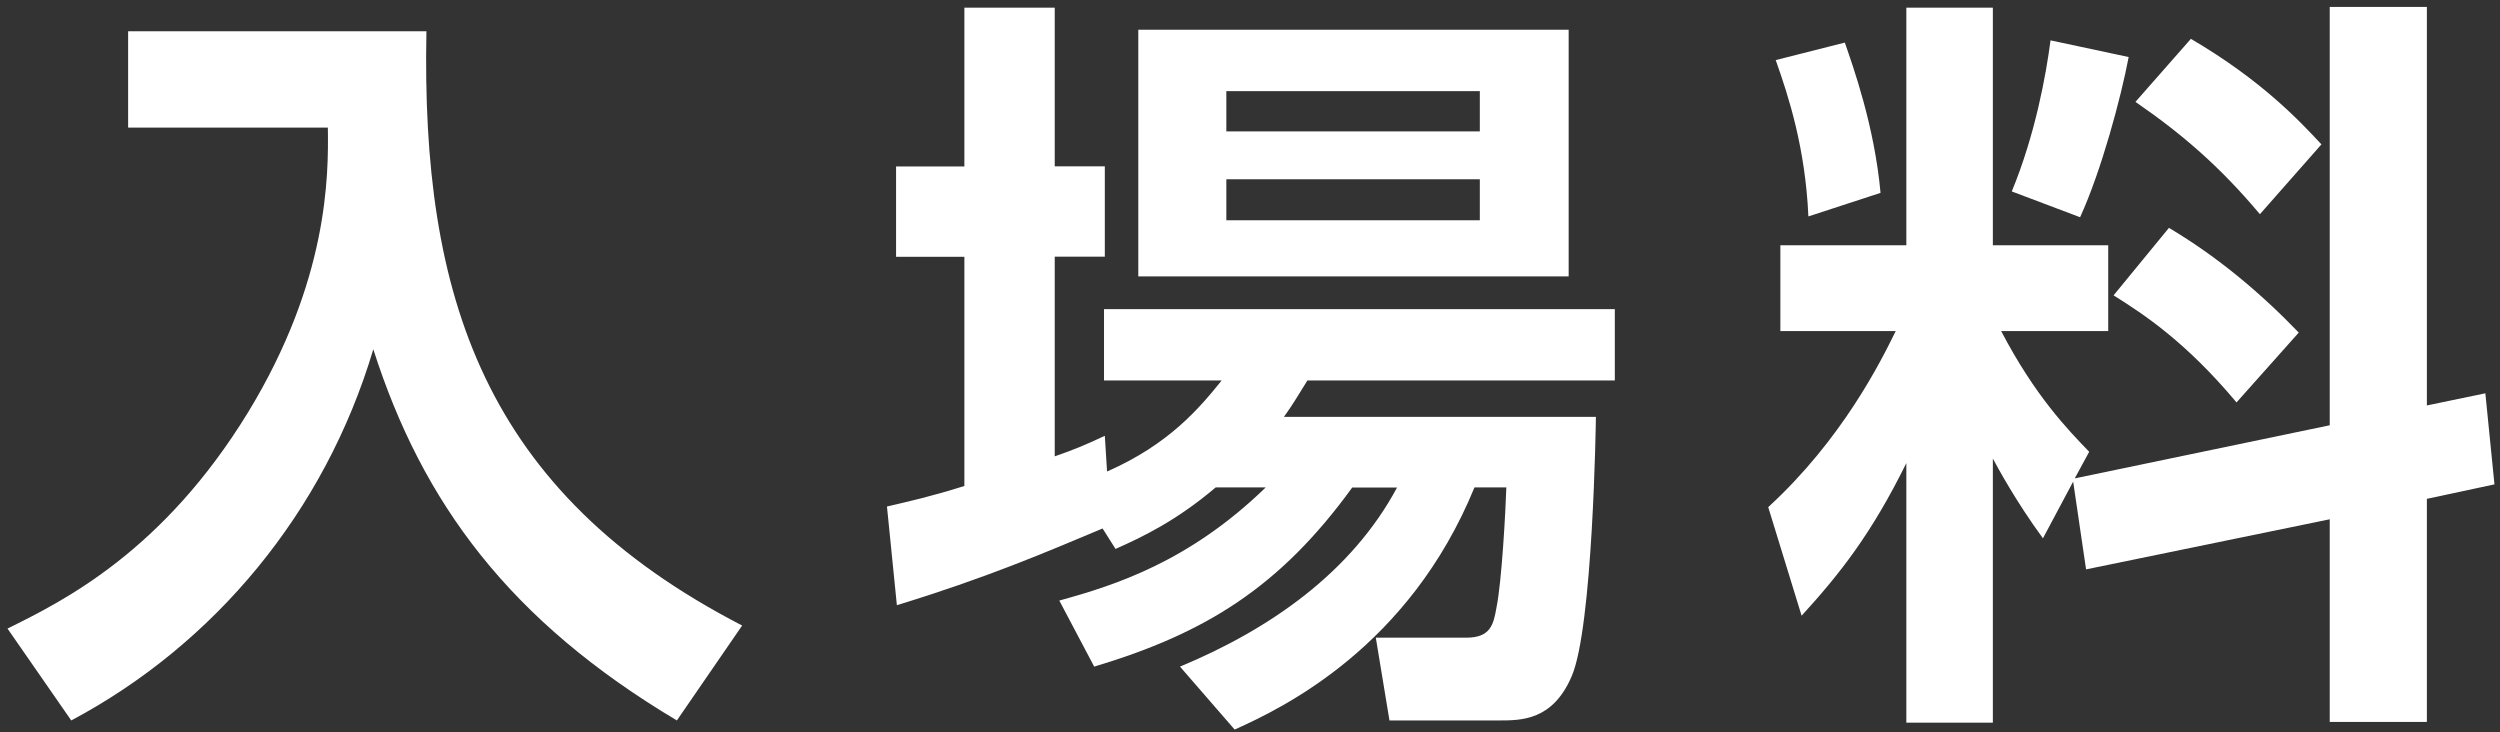 <?xml version="1.0" encoding="UTF-8"?>
<svg id="_入場料" data-name="入場料" xmlns="http://www.w3.org/2000/svg" viewBox="0 0 280 82">
  <rect x="0" y="0" width="280" height="82" fill="#333333" stroke="none"/>
  <defs>
    <style>
      .cls-1 {
        fill: #fff;
      }
    </style>
  </defs>
  <path class="cls-1" d="M14.35,3.5h33.41c-.59,29.67,6.38,51.6,35.36,66.56l-7.31,10.63c-18.7-11.14-28.48-24.31-34-41.57-5.44,18.28-17.85,33.07-33.83,41.57l-7.14-10.29c6.38-3.15,17.43-8.67,26.95-24.23,9.01-14.79,9.01-26.52,8.93-31.88H14.35V3.5Z"/>
  <path class="cls-1" d="M136.16,54.59c-4.42,3.74-8.16,5.53-11.22,6.89l-1.45-2.29c-6.29,2.64-13.01,5.53-23.04,8.59l-1.11-11.05c2.55-.6,4.85-1.1,8.67-2.3v-25.67h-7.65v-10.12h7.65V.86h10.12v17.77h5.61v10.12h-5.61v22.36c2.21-.77,3.23-1.19,5.61-2.3l.25,4c6.97-3.06,10.37-7.14,12.84-10.2h-13.18v-7.99h57.21v7.99h-34.43c-1.02,1.62-1.53,2.55-2.63,4.08h34.94c0,.51-.34,23.63-2.72,29.07-2.12,4.93-5.61,4.93-8.16,4.93h-12.24l-1.53-9.27h10.12c2.72,0,3.06-1.44,3.4-3.4.59-2.89,1.02-10.88,1.1-13.43h-3.57c-7.31,17.85-21.34,24.65-26.86,27.12l-6.12-7.05c10.03-4.17,19.21-10.54,24.31-20.06h-5.02c-8.08,11.14-16.41,16.32-28.9,20.06l-3.91-7.4c6.21-1.7,14.54-4.34,23.12-12.67h-5.61ZM127.49,3.33h48.2v27.63h-48.2V3.33ZM137.35,10.21v4.51h28.39v-4.51h-28.39ZM137.35,20.08v4.59h28.39v-4.59h-28.39Z"/>
  <path class="cls-1" d="M232.21,53.91l-3.4,6.38c-3.06-4.17-5.1-7.99-5.61-8.93v29.58h-9.69v-29.07c-3.91,7.91-7.39,12.33-11.73,17.09l-3.74-12.16c8.25-7.57,12.58-16.24,14.28-19.72h-12.92v-9.61h14.11V.86h9.69v26.61h12.92v9.61h-11.99c3.82,7.31,7.48,11.05,9.86,13.52l-1.62,2.98,28.56-5.95V.78h10.88v44.63l6.55-1.36,1.02,10.2-7.57,1.62v24.99h-10.88v-22.7l-27.29,5.61-1.45-9.86ZM206.62,4.77c.94,2.72,3.32,9.35,4,16.83l-8.08,2.64c-.34-7.65-2.21-13.43-3.66-17.51l7.74-1.96ZM238.41,6.39c-.85,4.51-3.06,12.75-5.44,17.94l-7.65-2.89c2.63-6.38,3.83-13.01,4.34-16.92l8.76,1.87ZM242.92,25.52c5.44,3.23,10.29,7.31,14.54,11.73l-6.97,7.82c-5.7-6.8-10.37-9.86-13.77-11.99l6.21-7.57ZM245.38,4.35c7.99,4.68,12.24,9.27,14.62,11.82l-6.89,7.82c-4.5-5.36-8.75-9.01-13.94-12.58l6.21-7.06Z"/>
</svg>